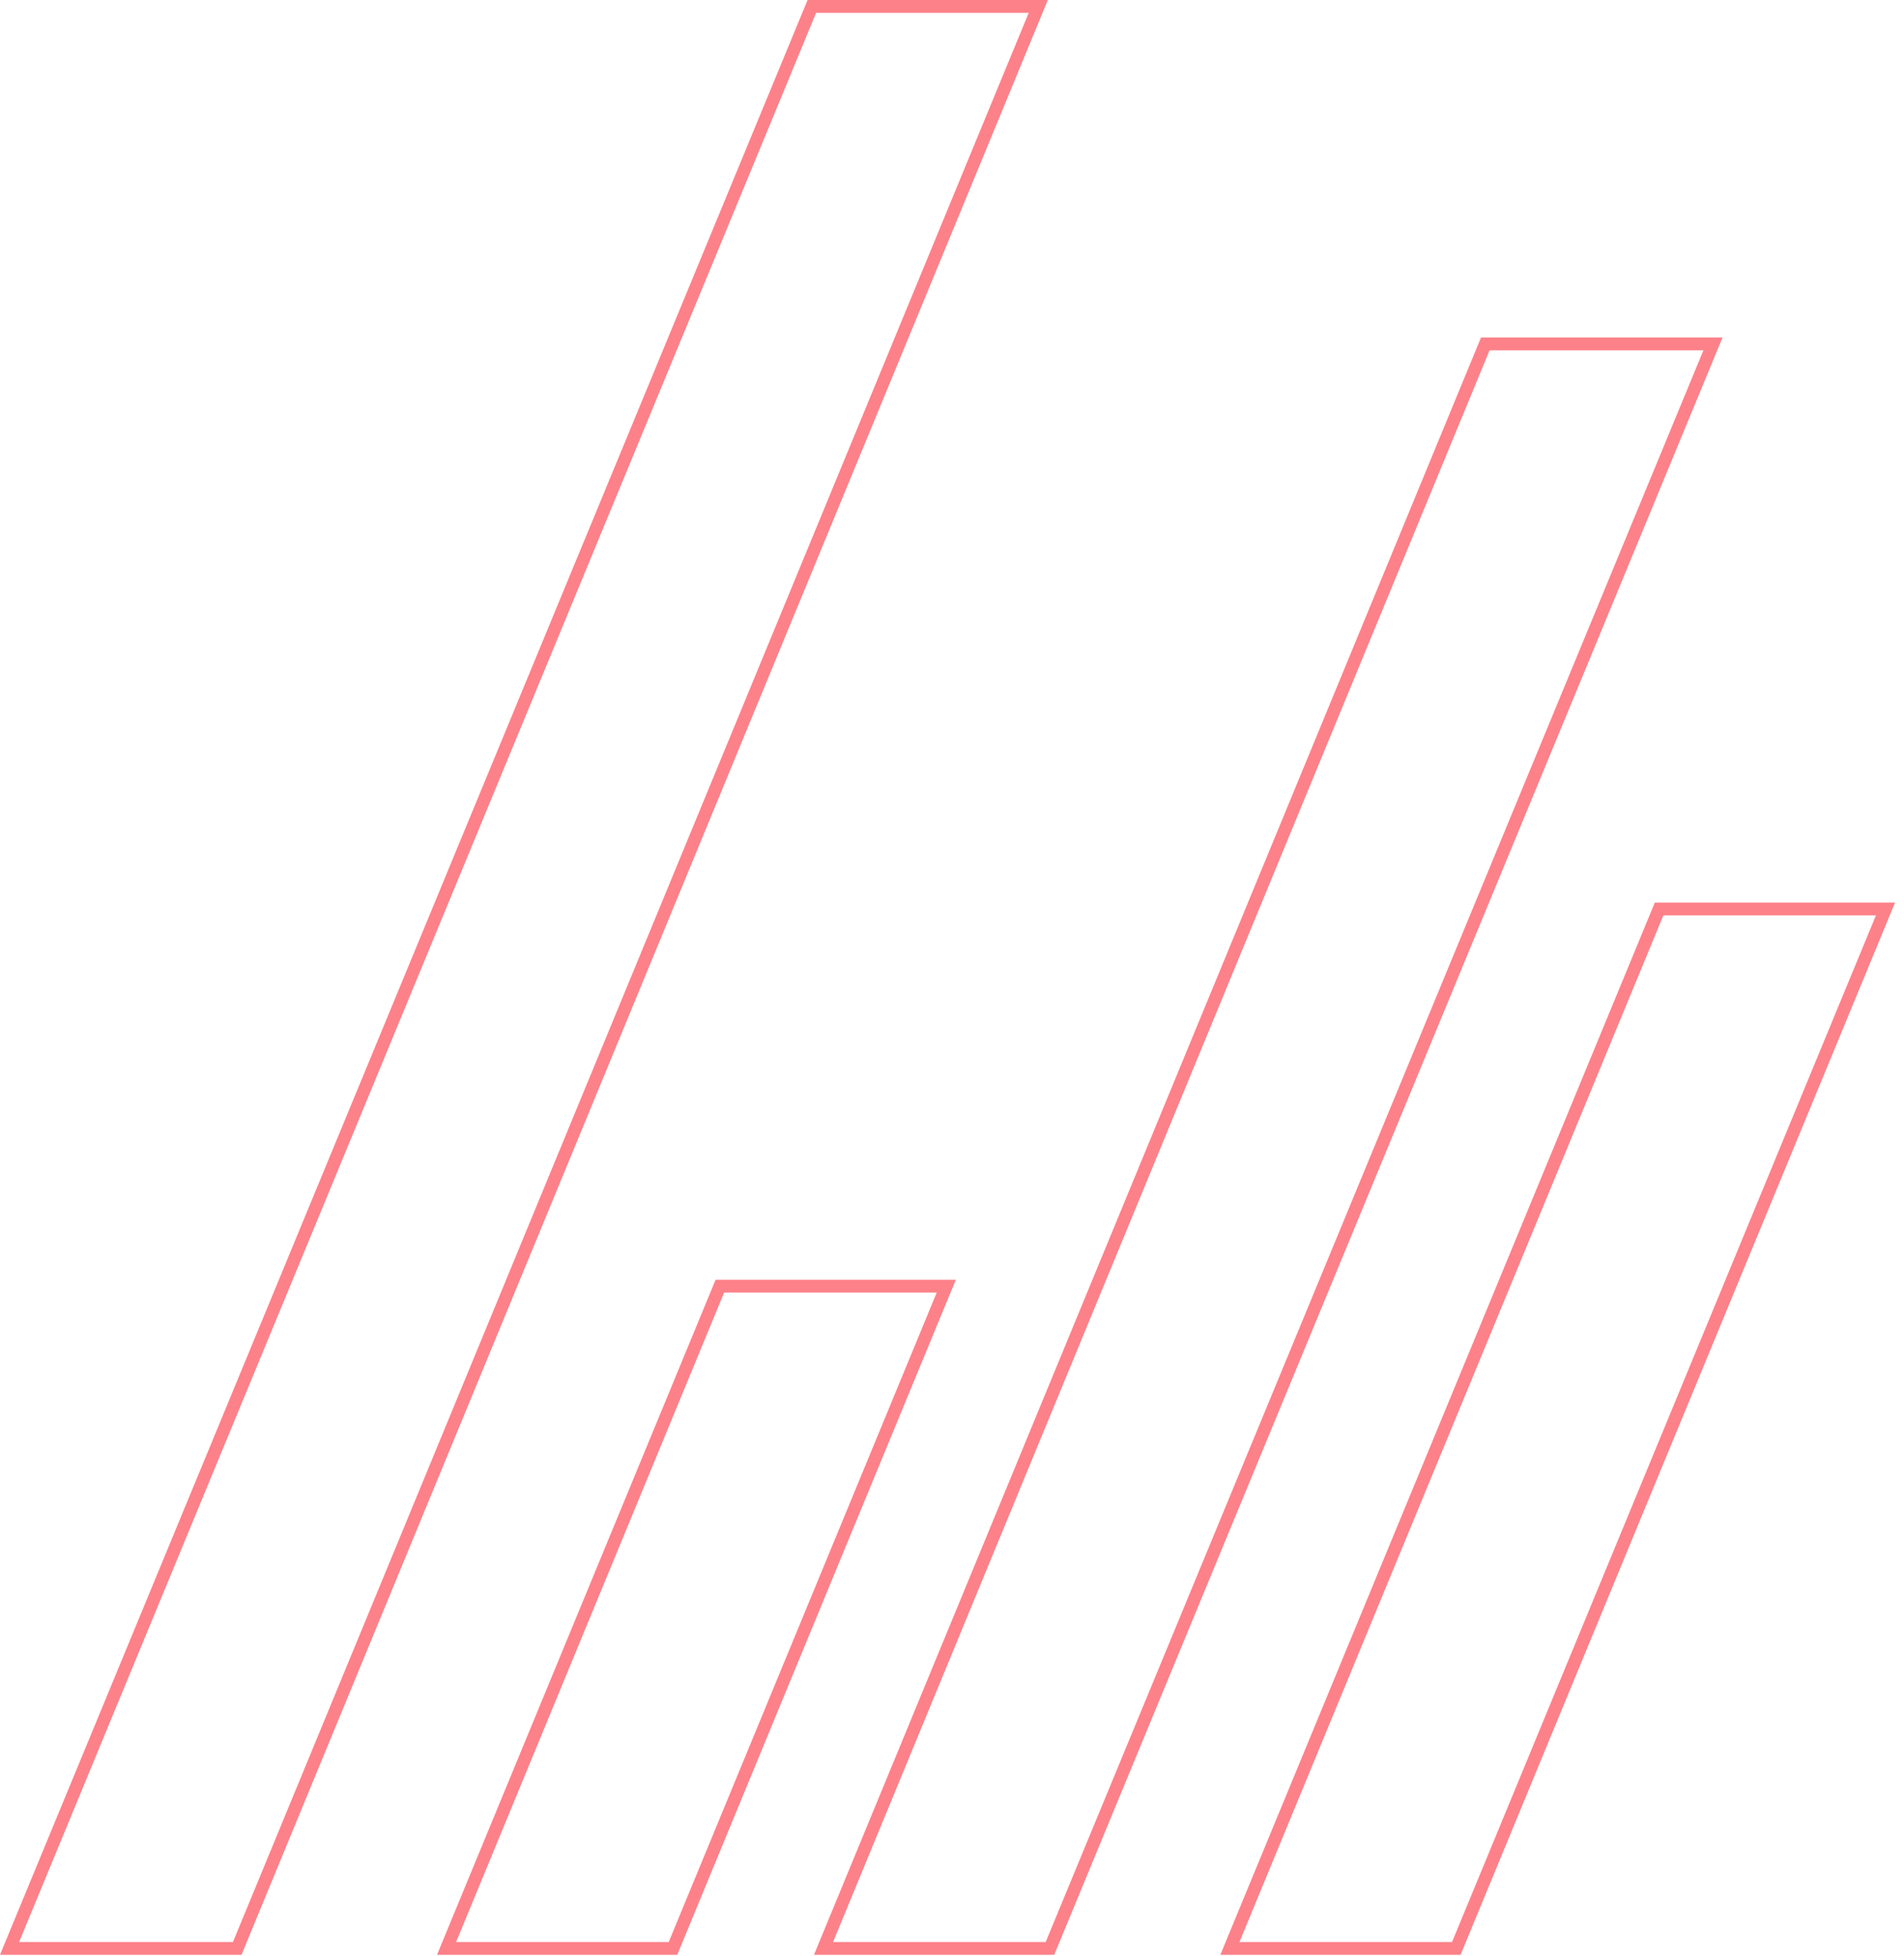 <svg xmlns="http://www.w3.org/2000/svg" width="149" height="153" viewBox="0 0 149 153" fill="none"><path d="M81.253 0.5L18.565 152.4H0.748L63.534 0.5H81.253Z" stroke="#FD8189"></path><path d="M74.053 100.6L52.666 152.4H34.947L56.334 100.6H74.053Z" stroke="#FD8189"></path><path d="M134.052 26.9L82.166 152.4H64.447L116.234 26.9H134.052Z" stroke="#FD8189"></path><path d="M147.552 71.1L113.966 152.4H96.248L129.834 71.1H147.552Z" stroke="#FD8189"></path></svg>